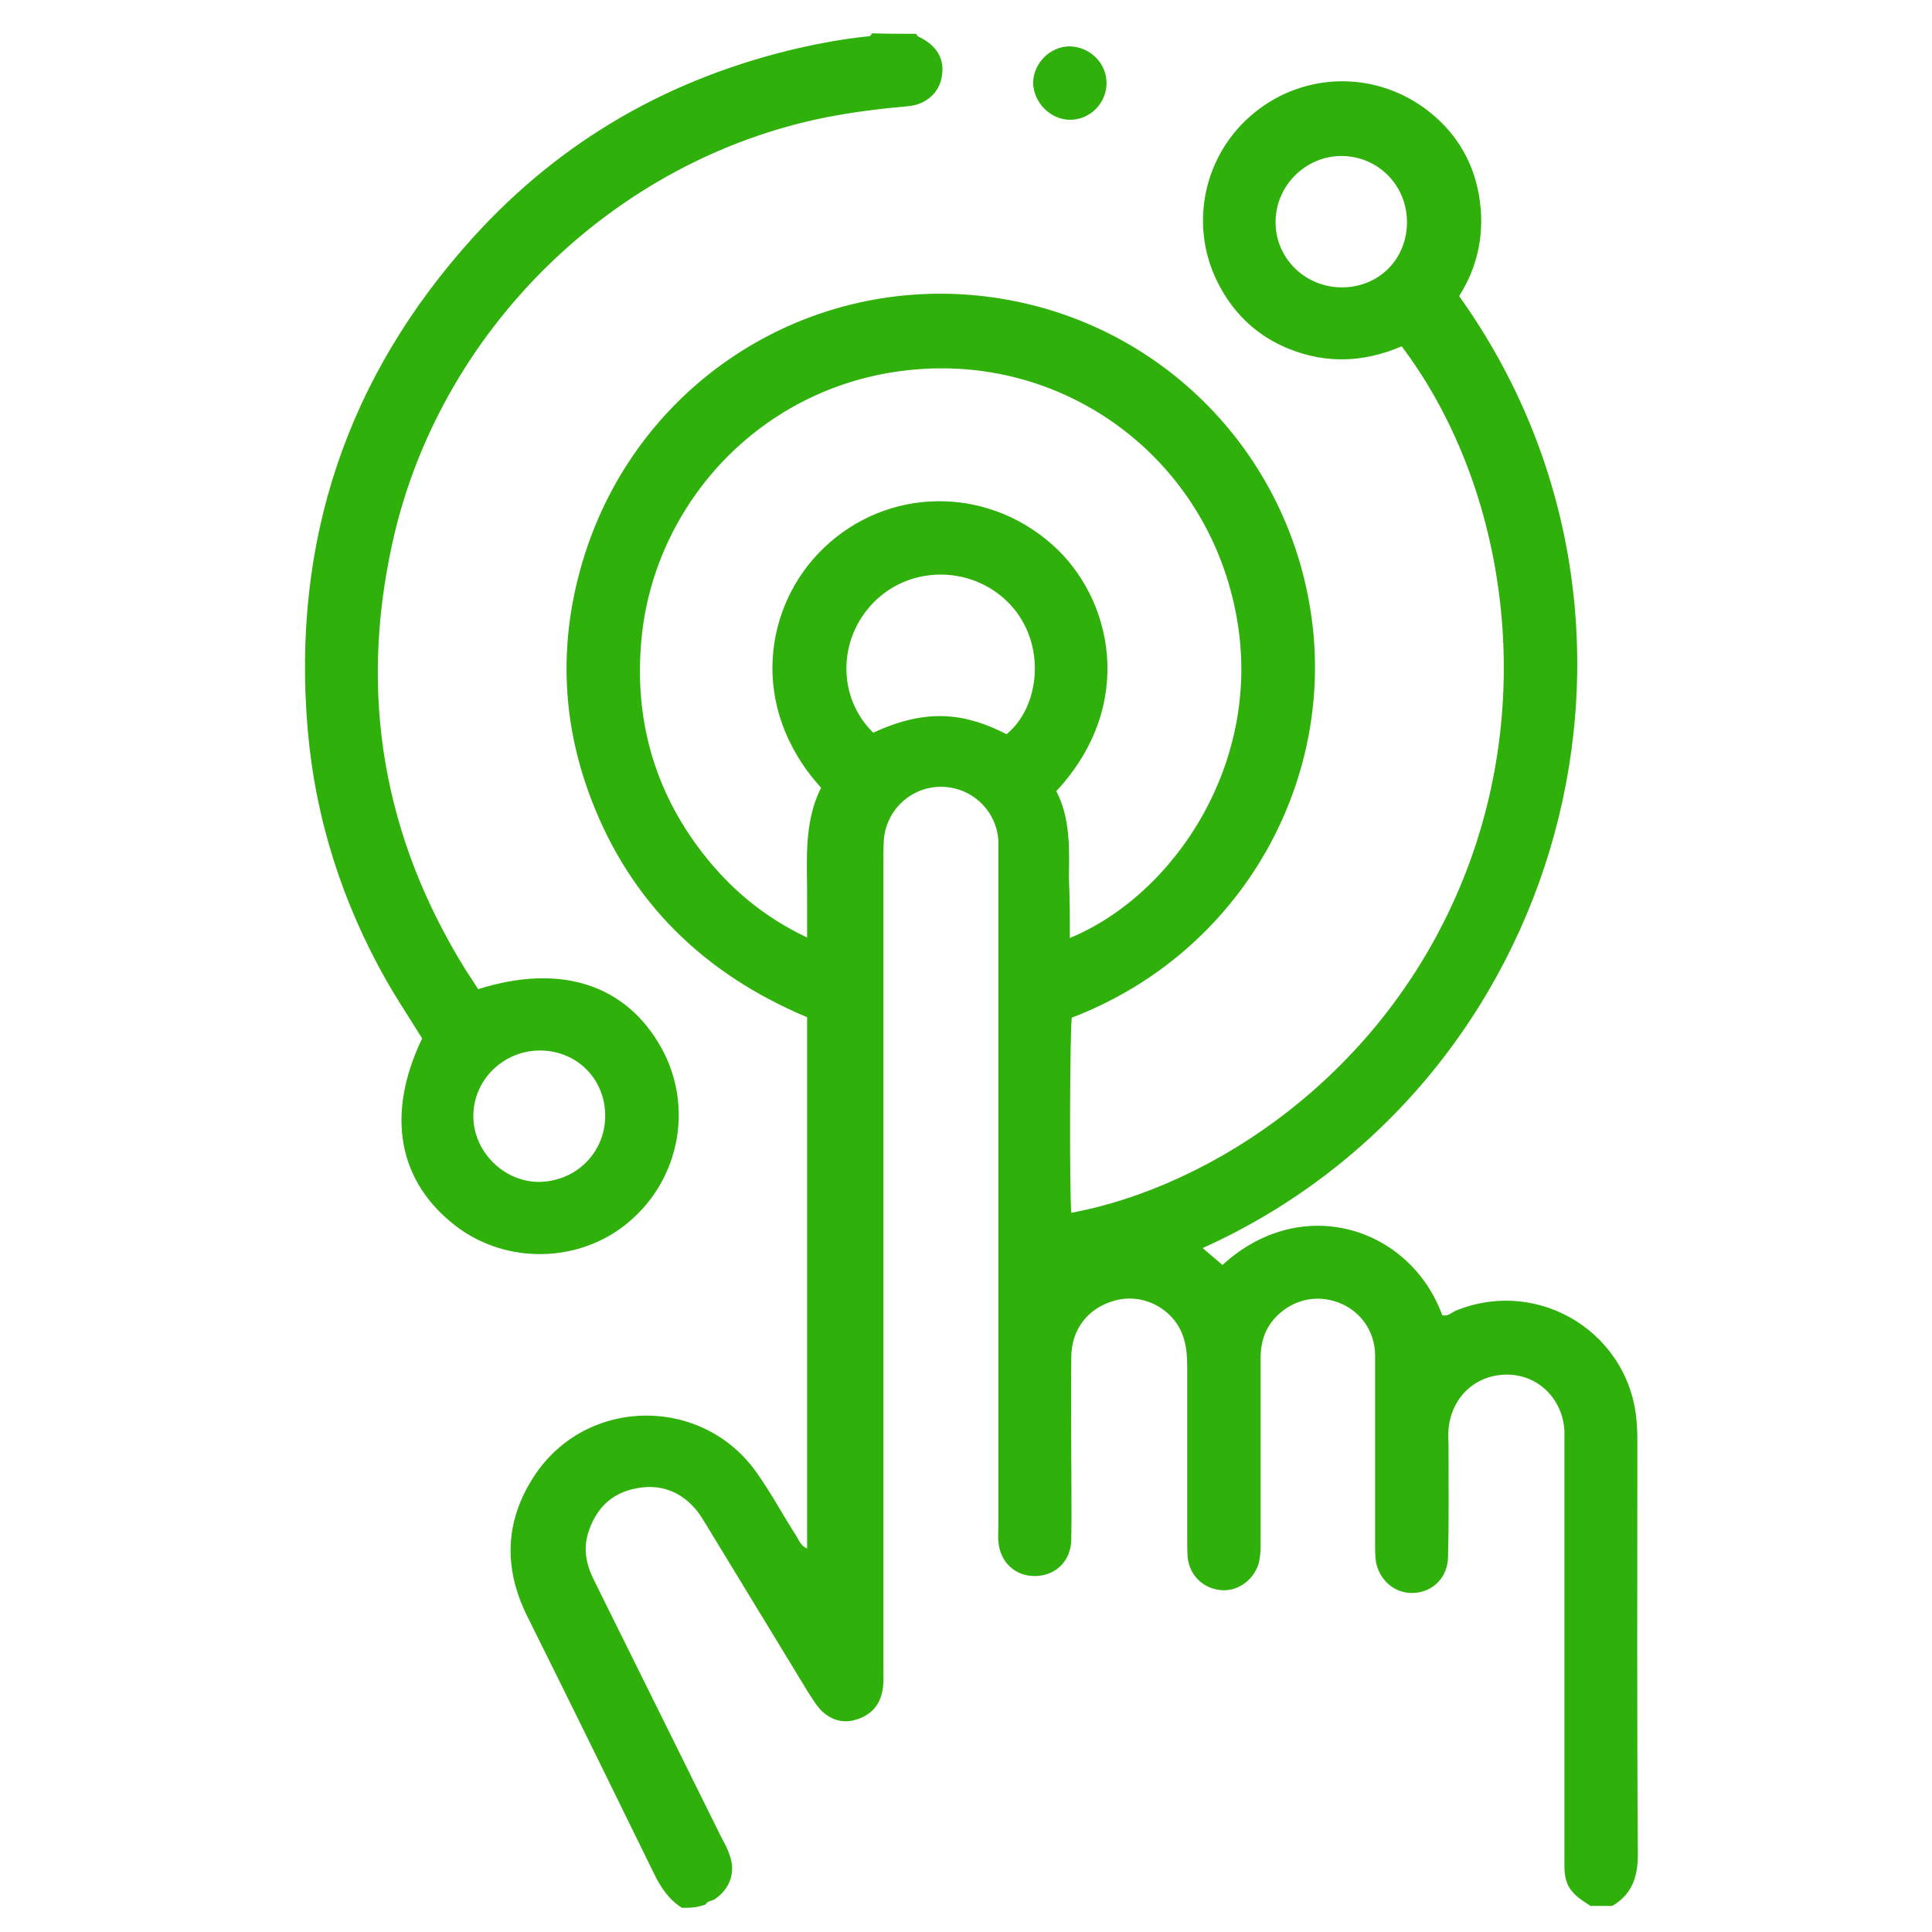 <?xml version="1.0" encoding="UTF-8"?>
<!-- Generator: Adobe Illustrator 24.1.1, SVG Export Plug-In . SVG Version: 6.00 Build 0)  -->
<svg xmlns="http://www.w3.org/2000/svg" xmlns:xlink="http://www.w3.org/1999/xlink" version="1.1" id="Layer_1" x="0px" y="0px" viewBox="0 0 400 400" style="enable-background:new 0 0 400 400;" xml:space="preserve">
<style type="text/css">
	.st0{fill:#2FB00A;}
</style>
<path class="st0" d="M141.2,395c-2.7-1.7-4.4-4.2-5.8-7.1c-8.7-17.8-17.4-35.5-26.2-53.2c-5-10-4.7-19.8,1.4-29.1  c10.8-16.5,35-16.7,46.2-0.5c2.9,4.1,5.3,8.6,8,12.8c0.6,0.9,0.9,2.1,2.3,2.7c0-36.7,0-73.2,0-110c-21.2-8.9-36.6-23.7-44.8-45.4  c-6.3-16.6-6.6-33.6-1.2-50.5c10.9-34,42.8-55.5,77.4-53.8c37.3,1.9,67.1,29.4,72.8,65.3c5.6,34.7-13.7,70.8-49.4,84.5  c-0.4,2.9-0.5,35.7-0.1,40.4c28.5-5.3,64.8-28.1,81.3-69.5c15.5-38.9,8-82.2-12.9-109.9c-7.7,3.3-15.5,3.7-23.4,0.5  c-6.2-2.5-10.9-6.8-14.1-12.6c-6.6-11.8-4-26.6,6.1-35.5c10.2-9,25-9.7,36-1.8c6.2,4.5,10.1,10.6,11.4,18.1s-0.1,14.6-4.1,20.9  c48.5,67.9,21.8,163.3-53.1,197.1c1.4,1.2,2.8,2.4,4.1,3.5c16.5-15.1,38.9-7.7,45.5,10.4c1.1,0.3,1.9-0.5,2.7-0.9  c17.5-7.2,36.7,4.9,37.6,23.8c0.1,1.3,0.1,2.5,0.1,3.8c0,28.3-0.1,56.6,0.1,84.9c0,4.7-1.2,8.3-5.3,10.7c-1.5,0-3,0-4.5,0  c-1.8-1.2-3.8-2.3-4.8-4.6c-0.7-1.7-0.6-3.5-0.6-5.2c0-28.4,0-56.8,0-85.2c0-1.1,0-2.3,0-3.4c-0.4-6.6-5.4-11.5-11.7-11.6  c-6.6-0.1-11.7,4.6-12.3,11.3c-0.1,1.1,0,2.3,0,3.4c0,7.7,0.1,15.4-0.1,23.1c-0.1,4.2-3.1,7.2-7.1,7.4c-3.7,0.2-7-2.4-7.8-6.3  c-0.2-1.2-0.2-2.5-0.2-3.8c0-13,0-26,0-39c0-5.4-3.4-9.8-8.4-11.3c-4.9-1.5-10,0.3-13.1,4.4c-1.8,2.5-2.3,5.2-2.2,8.2  c0,12.4,0,24.7,0,37.1c0,1.6,0,3.3-0.5,4.9c-1.2,3.4-4.5,5.6-7.9,5.2c-3.6-0.4-6.3-3.1-6.7-6.7c-0.1-1.3-0.1-2.5-0.1-3.8  c0-11.9,0-23.7,0-35.6c0-1.9-0.1-3.8-0.6-5.6c-1.6-6.2-8.3-10-14.5-8.2c-5.4,1.5-8.9,5.9-8.9,11.7c-0.1,6.9,0,13.9,0,20.8  c0,5.7,0.1,11.4,0,17c-0.1,4.4-3.2,7.4-7.4,7.5s-7.4-2.9-7.7-7.2c-0.1-1.1,0-2.3,0-3.4c0-46,0-91.9,0-137.9c0-1.3,0-2.5,0-3.8  c-0.4-6.2-5.5-11-11.7-11.1s-11.4,4.6-12,10.8c-0.1,1.5-0.1,3-0.1,4.5c0,55.8,0,111.6,0,167.4c0,1.6,0.1,3.3-0.3,4.9  c-0.7,3-2.7,4.8-5.6,5.6c-2.8,0.8-5.3-0.2-7.2-2.2c-0.9-1-1.6-2.2-2.4-3.4c-7-11.5-14-23-21-34.5c-0.7-1.1-1.3-2.2-2.1-3.2  c-3.3-4.1-7.8-5.7-12.8-4.6c-5.1,1-8.3,4.4-9.8,9.4c-1,3.5-0.2,6.7,1.4,9.8c8.8,17.7,17.5,35.4,26.3,53.1c0.6,1.1,1.2,2.2,1.6,3.4  c1.4,3.6,0.2,7.1-3,9.3c-0.6,0.4-1.5,0.3-1.9,1.1C144.2,395,142.7,395,141.2,395z M221.5,194.2c21.4-8.8,40.1-36.2,34.5-66.6  c-5.6-30.9-32.5-52.4-63.3-51.3c-33.1,1.2-57.2,26.8-59.9,56.1c-1.5,16.2,2.5,31,12.5,44c5.7,7.4,12.7,13.4,21.8,17.7  c0-2.8,0-4.9,0-7.1c0.1-8.1-0.9-16.4,2.9-23.9c-15.2-16.8-11.7-37.9,0.5-49.6c13.2-12.7,33.6-13,47.4-0.7c12.3,10.9,17.5,33,0.8,51  c2.9,5.6,2.7,11.8,2.6,17.9C221.5,185.8,221.5,190,221.5,194.2z M208.4,152c6.9-5.6,8.4-18.7,0.7-26.9c-7.6-8-20.4-8.2-28.1-0.5  c-7.6,7.6-7.7,19.8-0.2,27.1C192.2,146.4,200.1,147.8,208.4,152z M291.3,45.8c-0.1-7.5-6-13.4-13.4-13.5  c-7.5-0.1-13.8,6.1-13.8,13.6c-0.1,7.5,6.1,13.6,13.7,13.6C285.5,59.5,291.4,53.6,291.3,45.8z M189.7,7c0.1,0.4,0.4,0.6,0.7,0.7  c3.6,1.8,5.2,4.5,4.6,8.1c-0.5,3.4-3.3,5.9-7.1,6.2c-5.7,0.5-11.3,1.2-16.9,2.3c-44.1,8.8-80.2,44.3-89.8,88.3  c-6.9,31.4-1.8,60.8,15.2,88.2c0.9,1.4,1.8,2.7,2.6,4c17-5.4,30.6-1,37.9,12.1c6.7,12,3.9,27.1-6.6,36c-10,8.6-25.2,9-35.7,1.1  c-12.2-9.2-14.8-23.2-7.2-39c-2.4-3.9-5-7.8-7.3-11.8C70.9,187,65.3,169.6,63.7,151C60.4,112.1,71.8,78,98,49.1  c18.3-20.2,41-33.1,67.6-39.2c4.4-1,8.9-1.8,13.4-2.3c0.6-0.1,1.3,0.1,1.5-0.7C183.6,7,186.6,7,189.7,7z M125.3,231  c0-7.7-6-13.6-13.7-13.5c-7.4,0.1-13.5,6-13.6,13.4s6.2,13.8,13.6,13.8C119.3,244.6,125.3,238.6,125.3,231z M229.1,17.2  c0,4.2-3.5,7.7-7.7,7.6c-4-0.1-7.4-3.6-7.5-7.6c0-4,3.4-7.5,7.4-7.6C225.6,9.6,229.1,13,229.1,17.2z"></path>
</svg>
